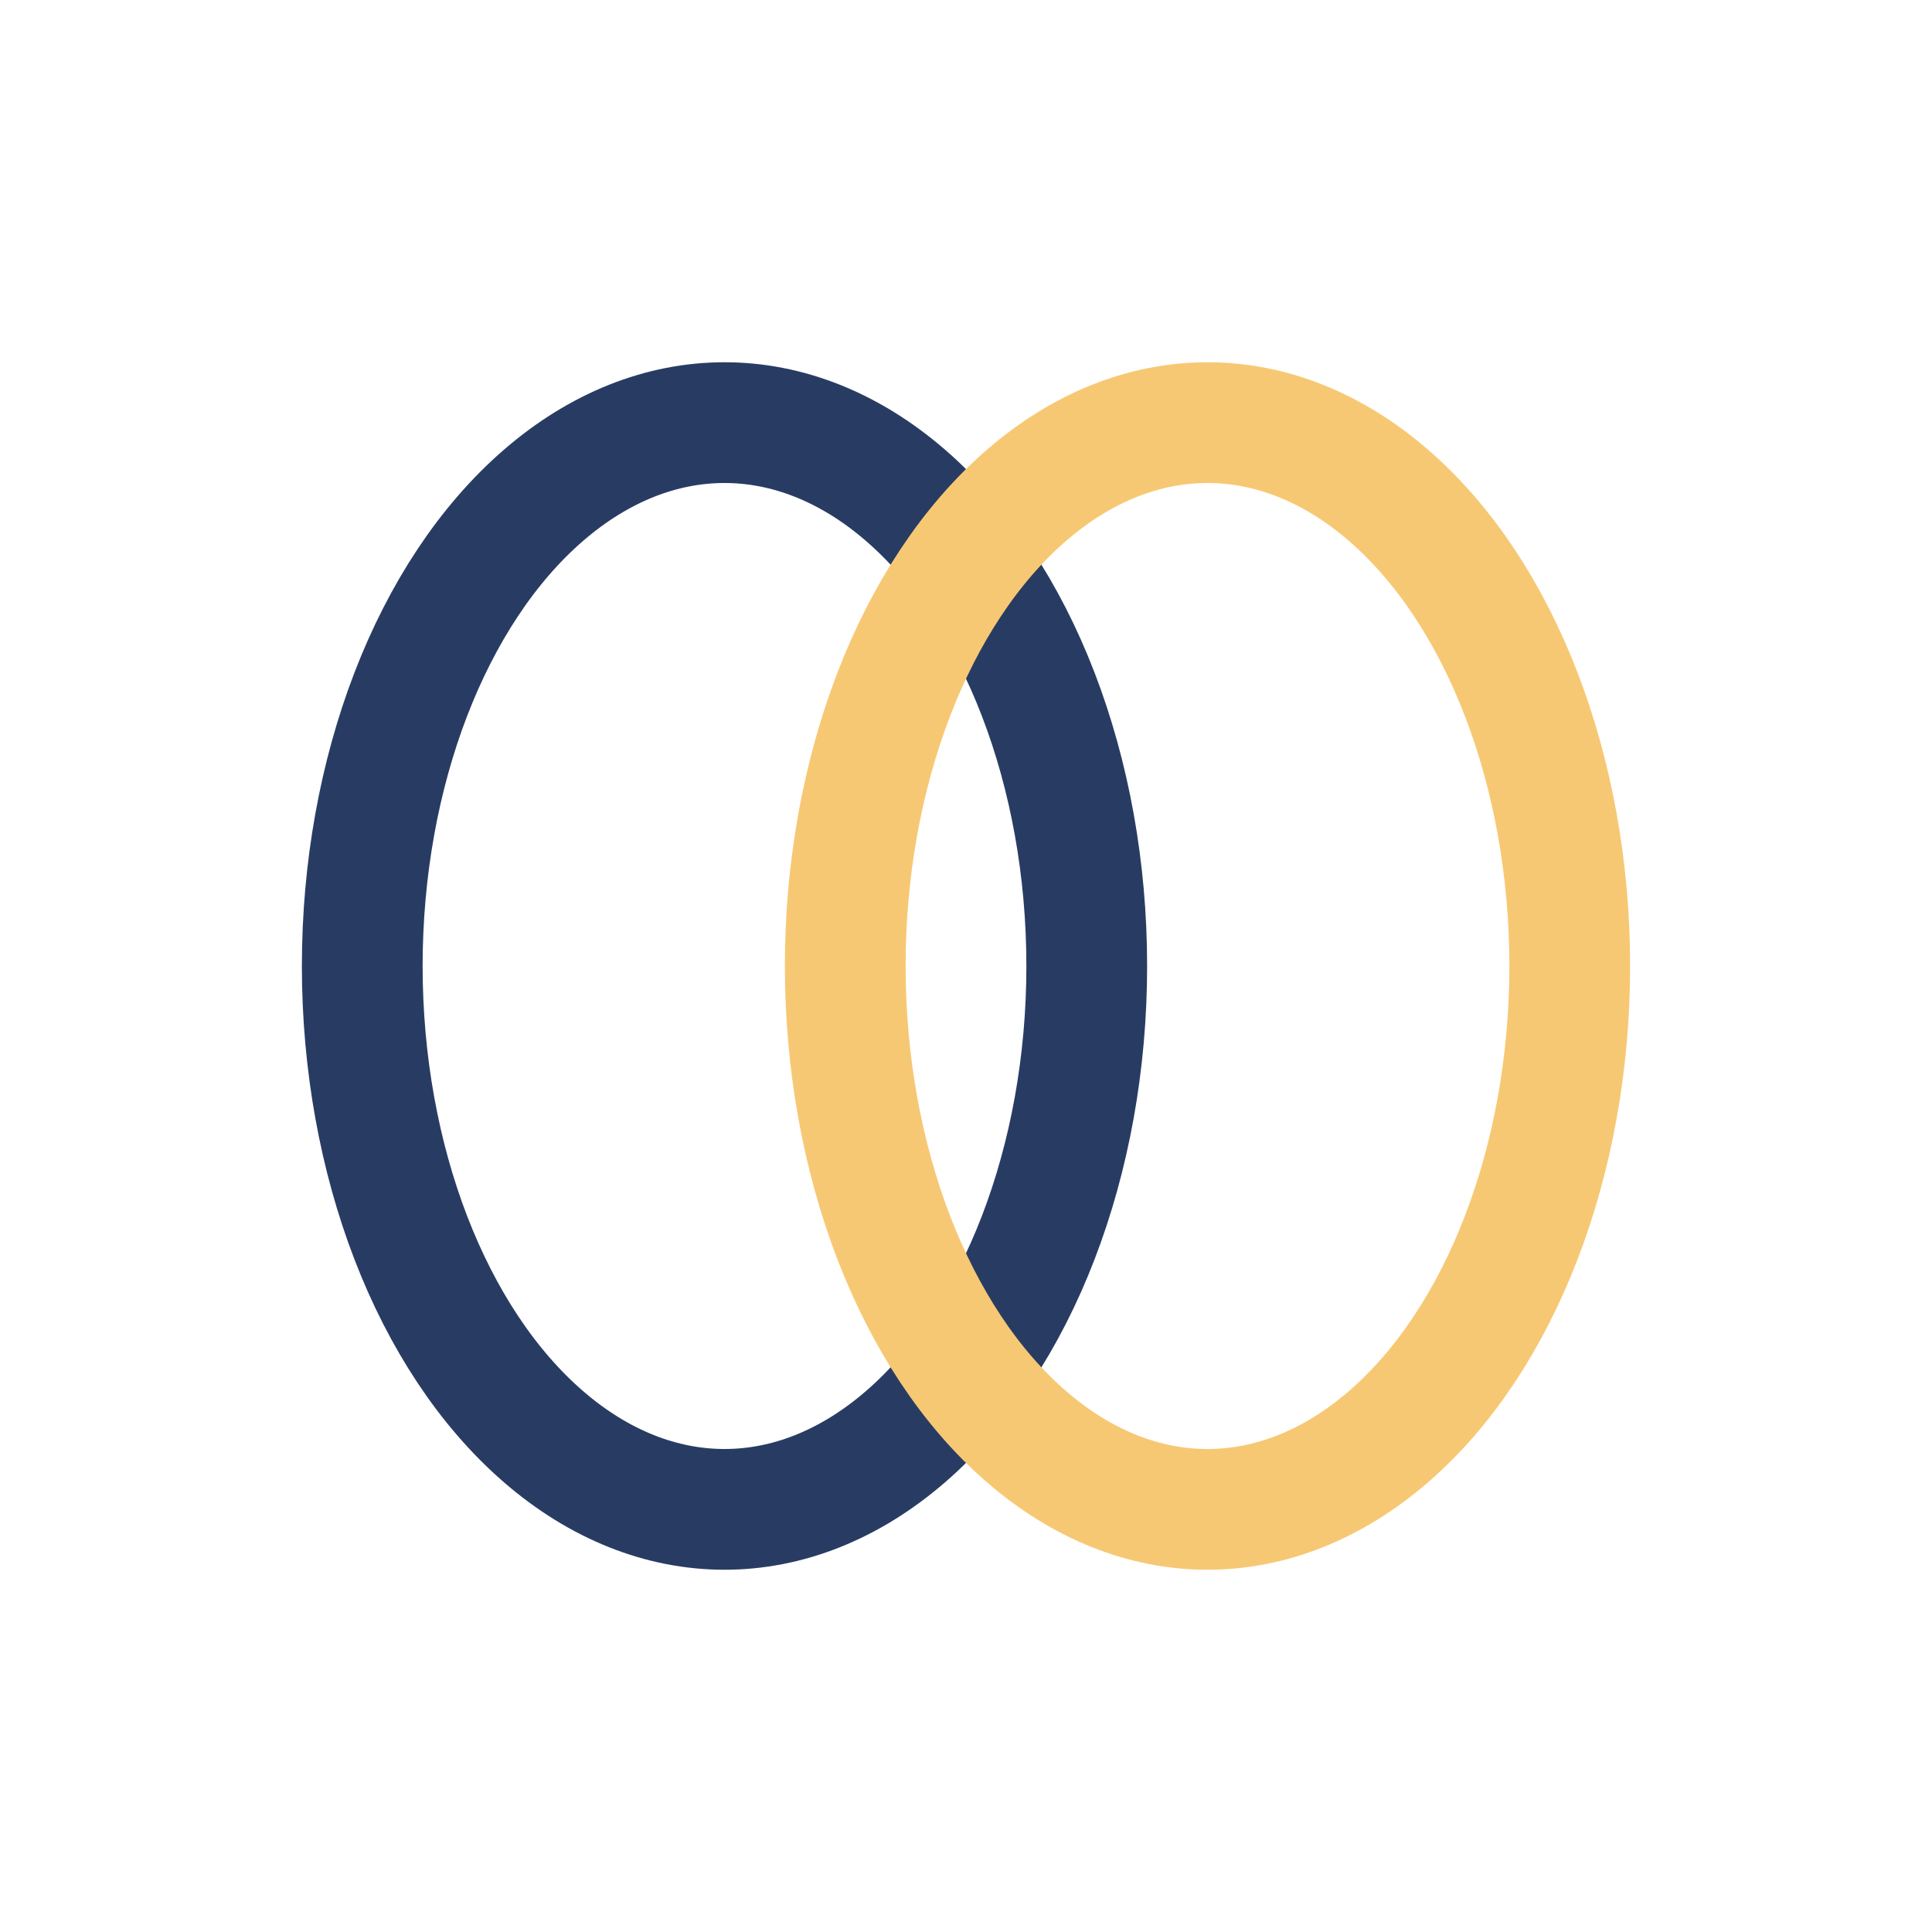 <?xml version="1.0" encoding="UTF-8"?>
<svg xmlns="http://www.w3.org/2000/svg" width="32" height="32" viewBox="0 0 32 32"><ellipse cx="12" cy="16" rx="6" ry="9" fill="none" stroke="#283C63" stroke-width="2"/><ellipse cx="20" cy="16" rx="6" ry="9" fill="none" stroke="#F7C873" stroke-width="2"/></svg>